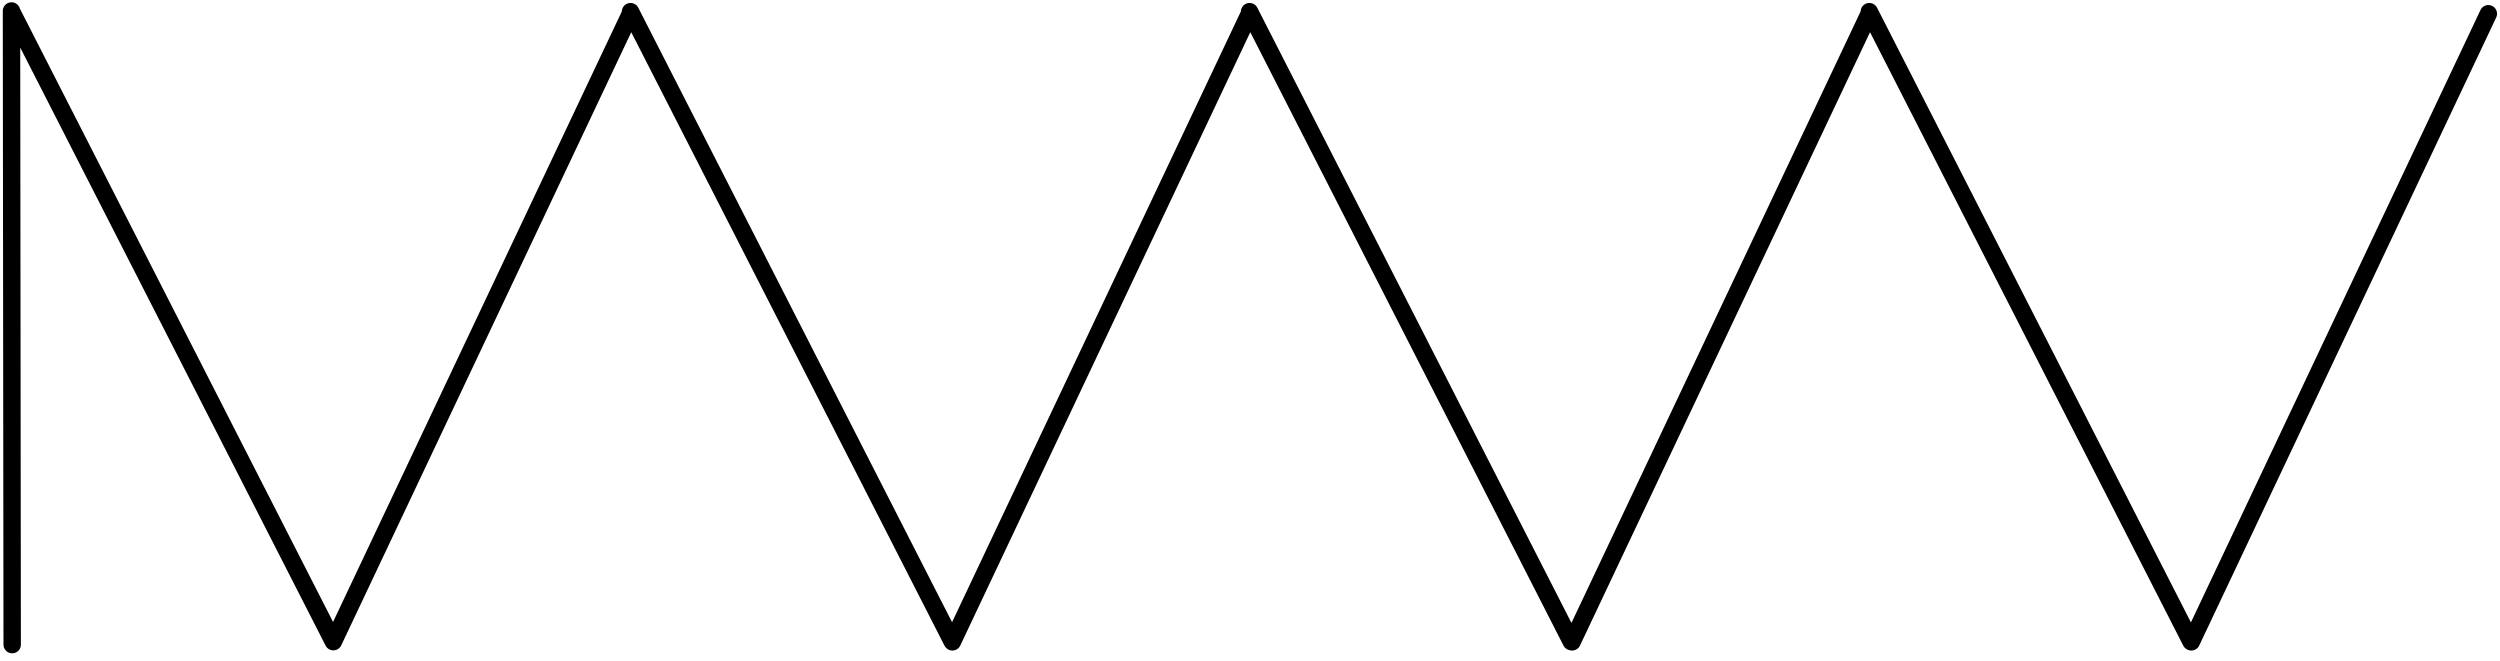 <?xml version="1.0" encoding="UTF-8" standalone="no"?>
<!-- Created by diasvg.py -->
<svg width="14.369cm" height="3.801cm" viewBox="0.850 -0.122 14.369 3.801"
 xmlns="http://www.w3.org/2000/svg"
 xmlns:xlink="http://www.w3.org/1999/xlink">
<!-- Layer: main -->
<g id="main">
<!-- Standard - Path -->
<path stroke="#000000" fill="none" stroke-width="0.100"  stroke-linejoin="round" stroke-linecap="round" d="M 0.920,3.583 L 0.916,-0.059 M 0.917,-0.055 L 2.766,3.566 L 4.473,-0.043 M 4.474,-0.055 L 6.323,3.566 M 6.324,3.567 L 8.031,-0.043 M 8.032,-0.055 L 9.881,3.566 M 9.886,3.567 L 11.593,-0.043 M 11.594,-0.055 L 13.443,3.566 M 13.445,3.567 L 15.152,-0.043 "/>
</g>
</svg>